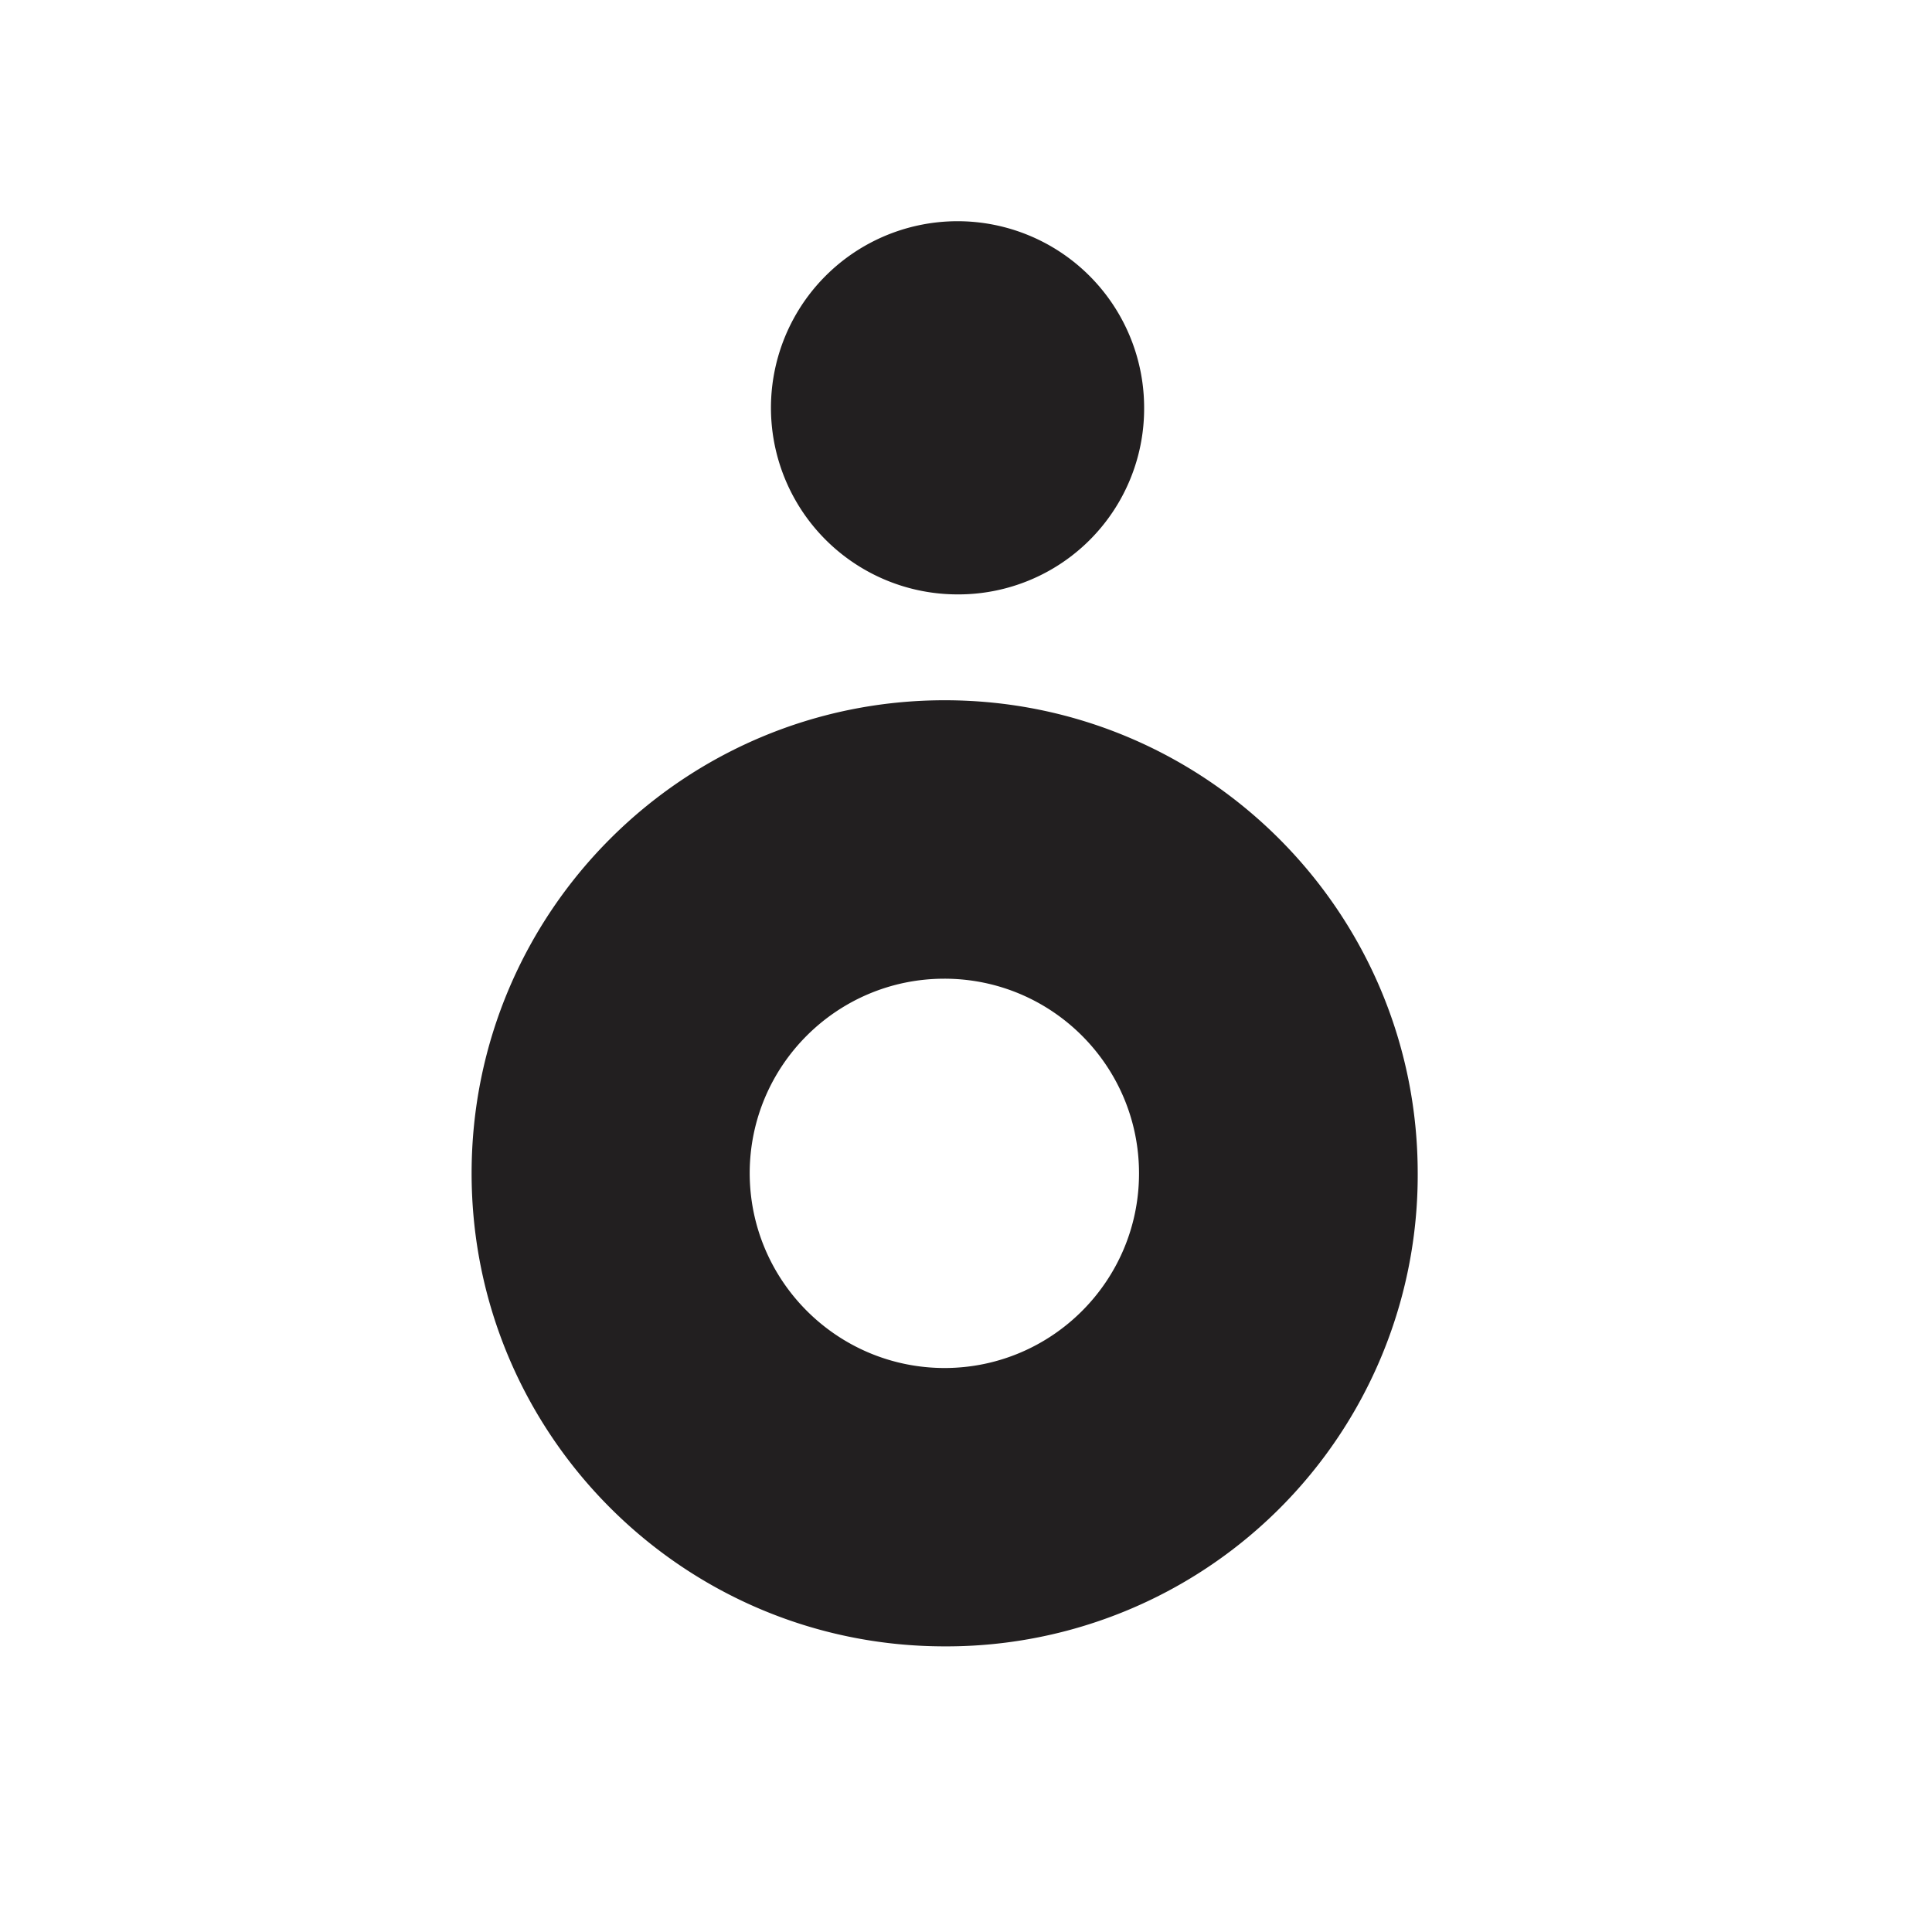 <svg xmlns="http://www.w3.org/2000/svg" viewBox="0 0 180 180">
  <style>
    @media (prefers-color-scheme: dark) {
      .a { fill: #fff }
    }
  </style>
  <path class="a" fill="#221F20" d="M87.97 153.388c-24.34-.024-44.052-19.772-44.031-44.112.021-24.34 19.768-44.054 44.108-44.035 24.34.02 44.055 19.765 44.038 44.104a43.907 43.907 0 0 1-44.115 44.043m.038-25.933c10.012-.013 18.12-8.137 18.112-18.149-.007-10.012-8.127-18.124-18.139-18.123-10.012.002-18.129 8.116-18.133 18.128.019 10.02 8.14 18.135 18.16 18.144m1.152-72.077a17.384 17.384 0 1 1 17.436-17.318A17.308 17.308 0 0 1 89.16 55.378"/>
</svg>